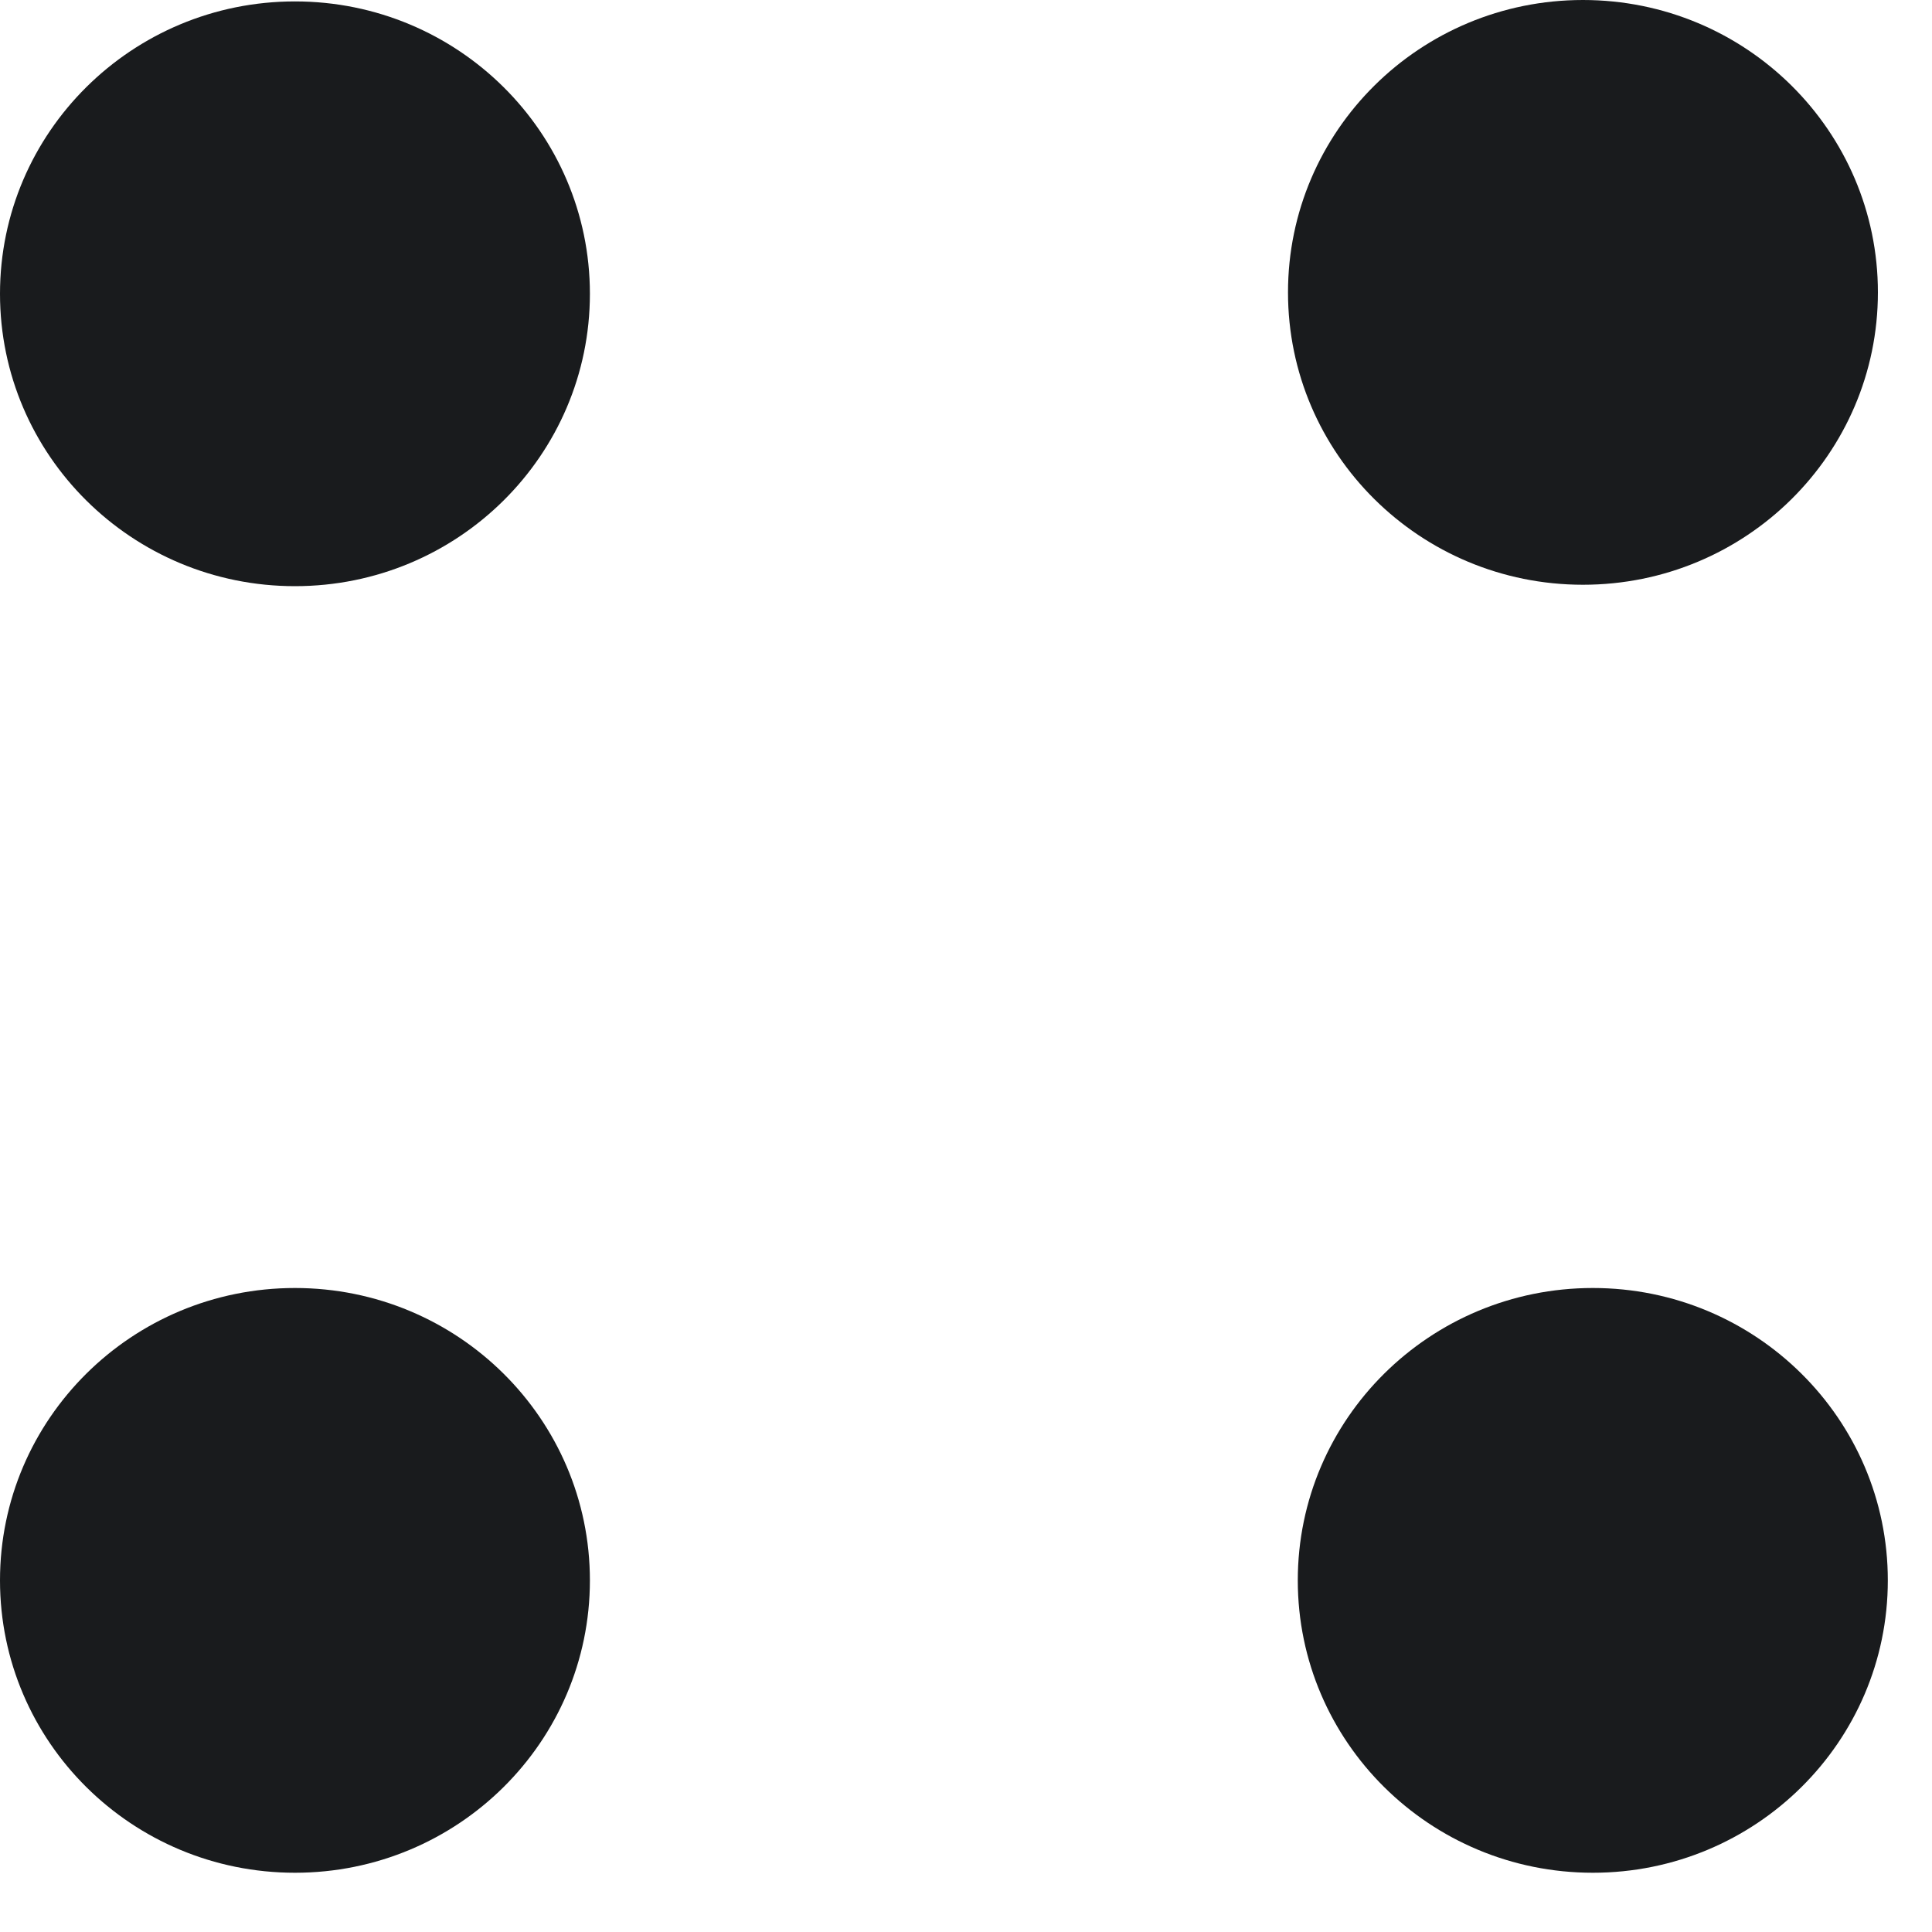 <?xml version="1.0" encoding="utf-8"?>
<svg xmlns="http://www.w3.org/2000/svg" fill="none" height="100%" overflow="visible" preserveAspectRatio="none" style="display: block;" viewBox="0 0 15 15" width="100%">
<g id="Union">
<path d="M2.29 10C3.555 10 4.58 11.016 4.58 12.27C4.58 13.524 3.555 14.54 2.29 14.54C1.025 14.54 0 13.524 0 12.27C0 11.016 1.025 10 2.29 10ZM12.367 10C13.631 10 14.657 11.016 14.657 12.27C14.657 13.524 13.631 14.54 12.367 14.54C11.102 14.54 10.076 13.524 10.076 12.27C10.076 11.016 11.102 10 12.367 10ZM2.29 0.011C3.555 0.011 4.58 1.028 4.58 2.281C4.58 3.535 3.555 4.551 2.29 4.551C1.025 4.551 0 3.535 0 2.281C0 1.028 1.025 0.011 2.29 0.011Z" fill="#191B1D"/>
<path d="M14.58 2.27C14.58 1.016 13.555 0 12.29 0C11.025 0 10 1.016 10 2.27C10 3.524 11.025 4.54 12.29 4.54C13.555 4.54 14.58 3.524 14.58 2.27Z" fill="#191B1D"/>
</g>
</svg>